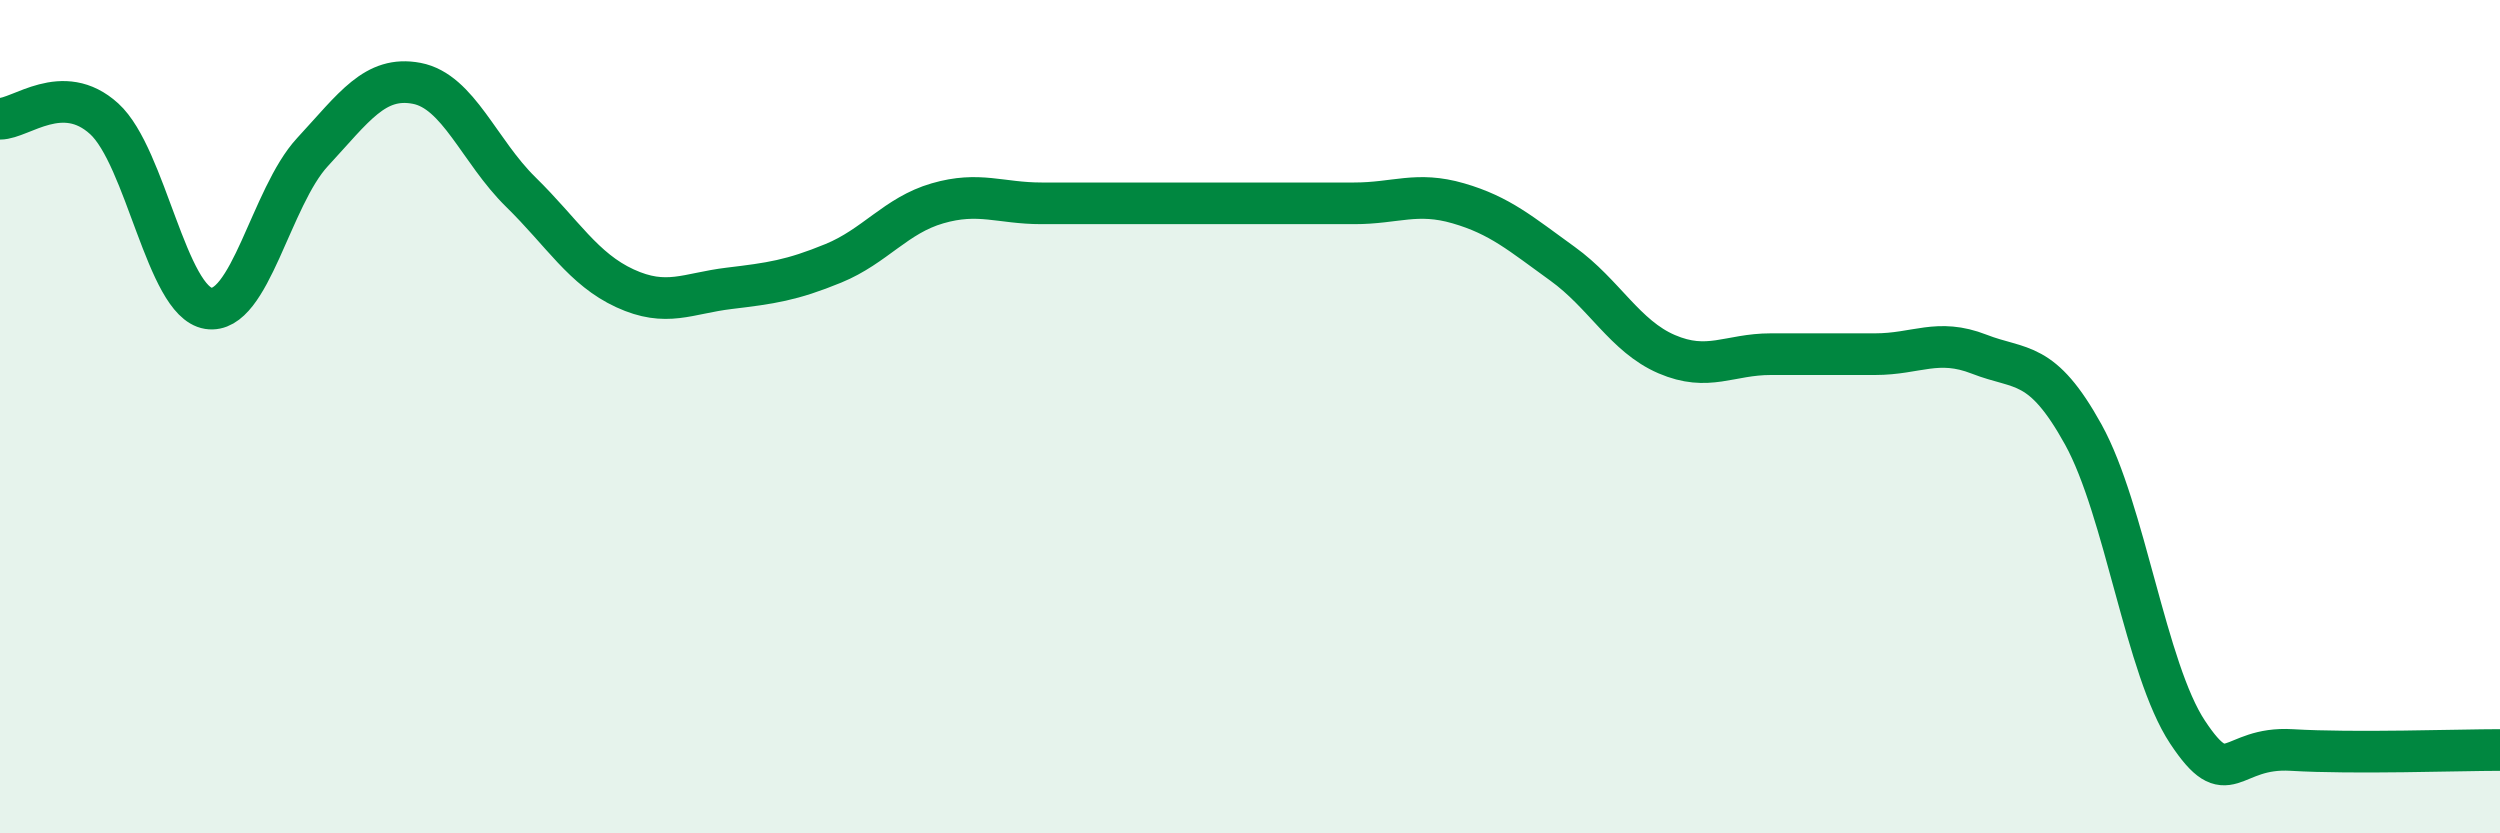 
    <svg width="60" height="20" viewBox="0 0 60 20" xmlns="http://www.w3.org/2000/svg">
      <path
        d="M 0,2.85 C 0.5,2.85 1.5,1.94 2.5,2.85 C 3.5,3.76 4,7.24 5,7.4 C 6,7.56 6.5,4.73 7.5,3.65 C 8.5,2.57 9,1.81 10,2 C 11,2.19 11.5,3.63 12.5,4.61 C 13.5,5.59 14,6.46 15,6.92 C 16,7.38 16.5,7.04 17.5,6.92 C 18.5,6.8 19,6.73 20,6.32 C 21,5.91 21.5,5.17 22.5,4.88 C 23.5,4.59 24,4.88 25,4.88 C 26,4.88 26.5,4.88 27.5,4.88 C 28.5,4.88 29,4.88 30,4.88 C 31,4.88 31.5,4.88 32.5,4.88 C 33.5,4.88 34,4.59 35,4.88 C 36,5.17 36.5,5.61 37.5,6.33 C 38.5,7.05 39,8.07 40,8.5 C 41,8.93 41.5,8.5 42.5,8.5 C 43.5,8.5 44,8.5 45,8.5 C 46,8.5 46.5,8.11 47.5,8.5 C 48.5,8.89 49,8.62 50,10.43 C 51,12.24 51.5,16.06 52.5,17.57 C 53.5,19.08 53.5,17.91 55,18 C 56.5,18.09 59,18 60,18L60 20L0 20Z"
        fill="#008740"
        opacity="0.1"
        stroke-linecap="round"
        stroke-linejoin="round"
      />
      <path
        d="M 0,2.85 C 0.5,2.85 1.5,1.94 2.5,2.85 C 3.5,3.76 4,7.24 5,7.4 C 6,7.56 6.5,4.73 7.5,3.65 C 8.5,2.57 9,1.81 10,2 C 11,2.19 11.5,3.63 12.5,4.61 C 13.5,5.59 14,6.46 15,6.92 C 16,7.38 16.5,7.04 17.5,6.92 C 18.5,6.8 19,6.73 20,6.32 C 21,5.91 21.5,5.17 22.5,4.88 C 23.5,4.59 24,4.88 25,4.88 C 26,4.88 26.5,4.88 27.5,4.88 C 28.5,4.88 29,4.88 30,4.88 C 31,4.88 31.5,4.88 32.5,4.88 C 33.5,4.88 34,4.59 35,4.88 C 36,5.17 36.5,5.61 37.5,6.33 C 38.5,7.05 39,8.07 40,8.5 C 41,8.93 41.5,8.5 42.5,8.5 C 43.5,8.5 44,8.5 45,8.5 C 46,8.5 46.5,8.11 47.5,8.5 C 48.5,8.89 49,8.62 50,10.43 C 51,12.24 51.5,16.06 52.5,17.57 C 53.5,19.08 53.5,17.91 55,18 C 56.5,18.09 59,18 60,18"
        stroke="#008740"
        stroke-width="1"
        fill="none"
        stroke-linecap="round"
        stroke-linejoin="round"
      />
    </svg>
  